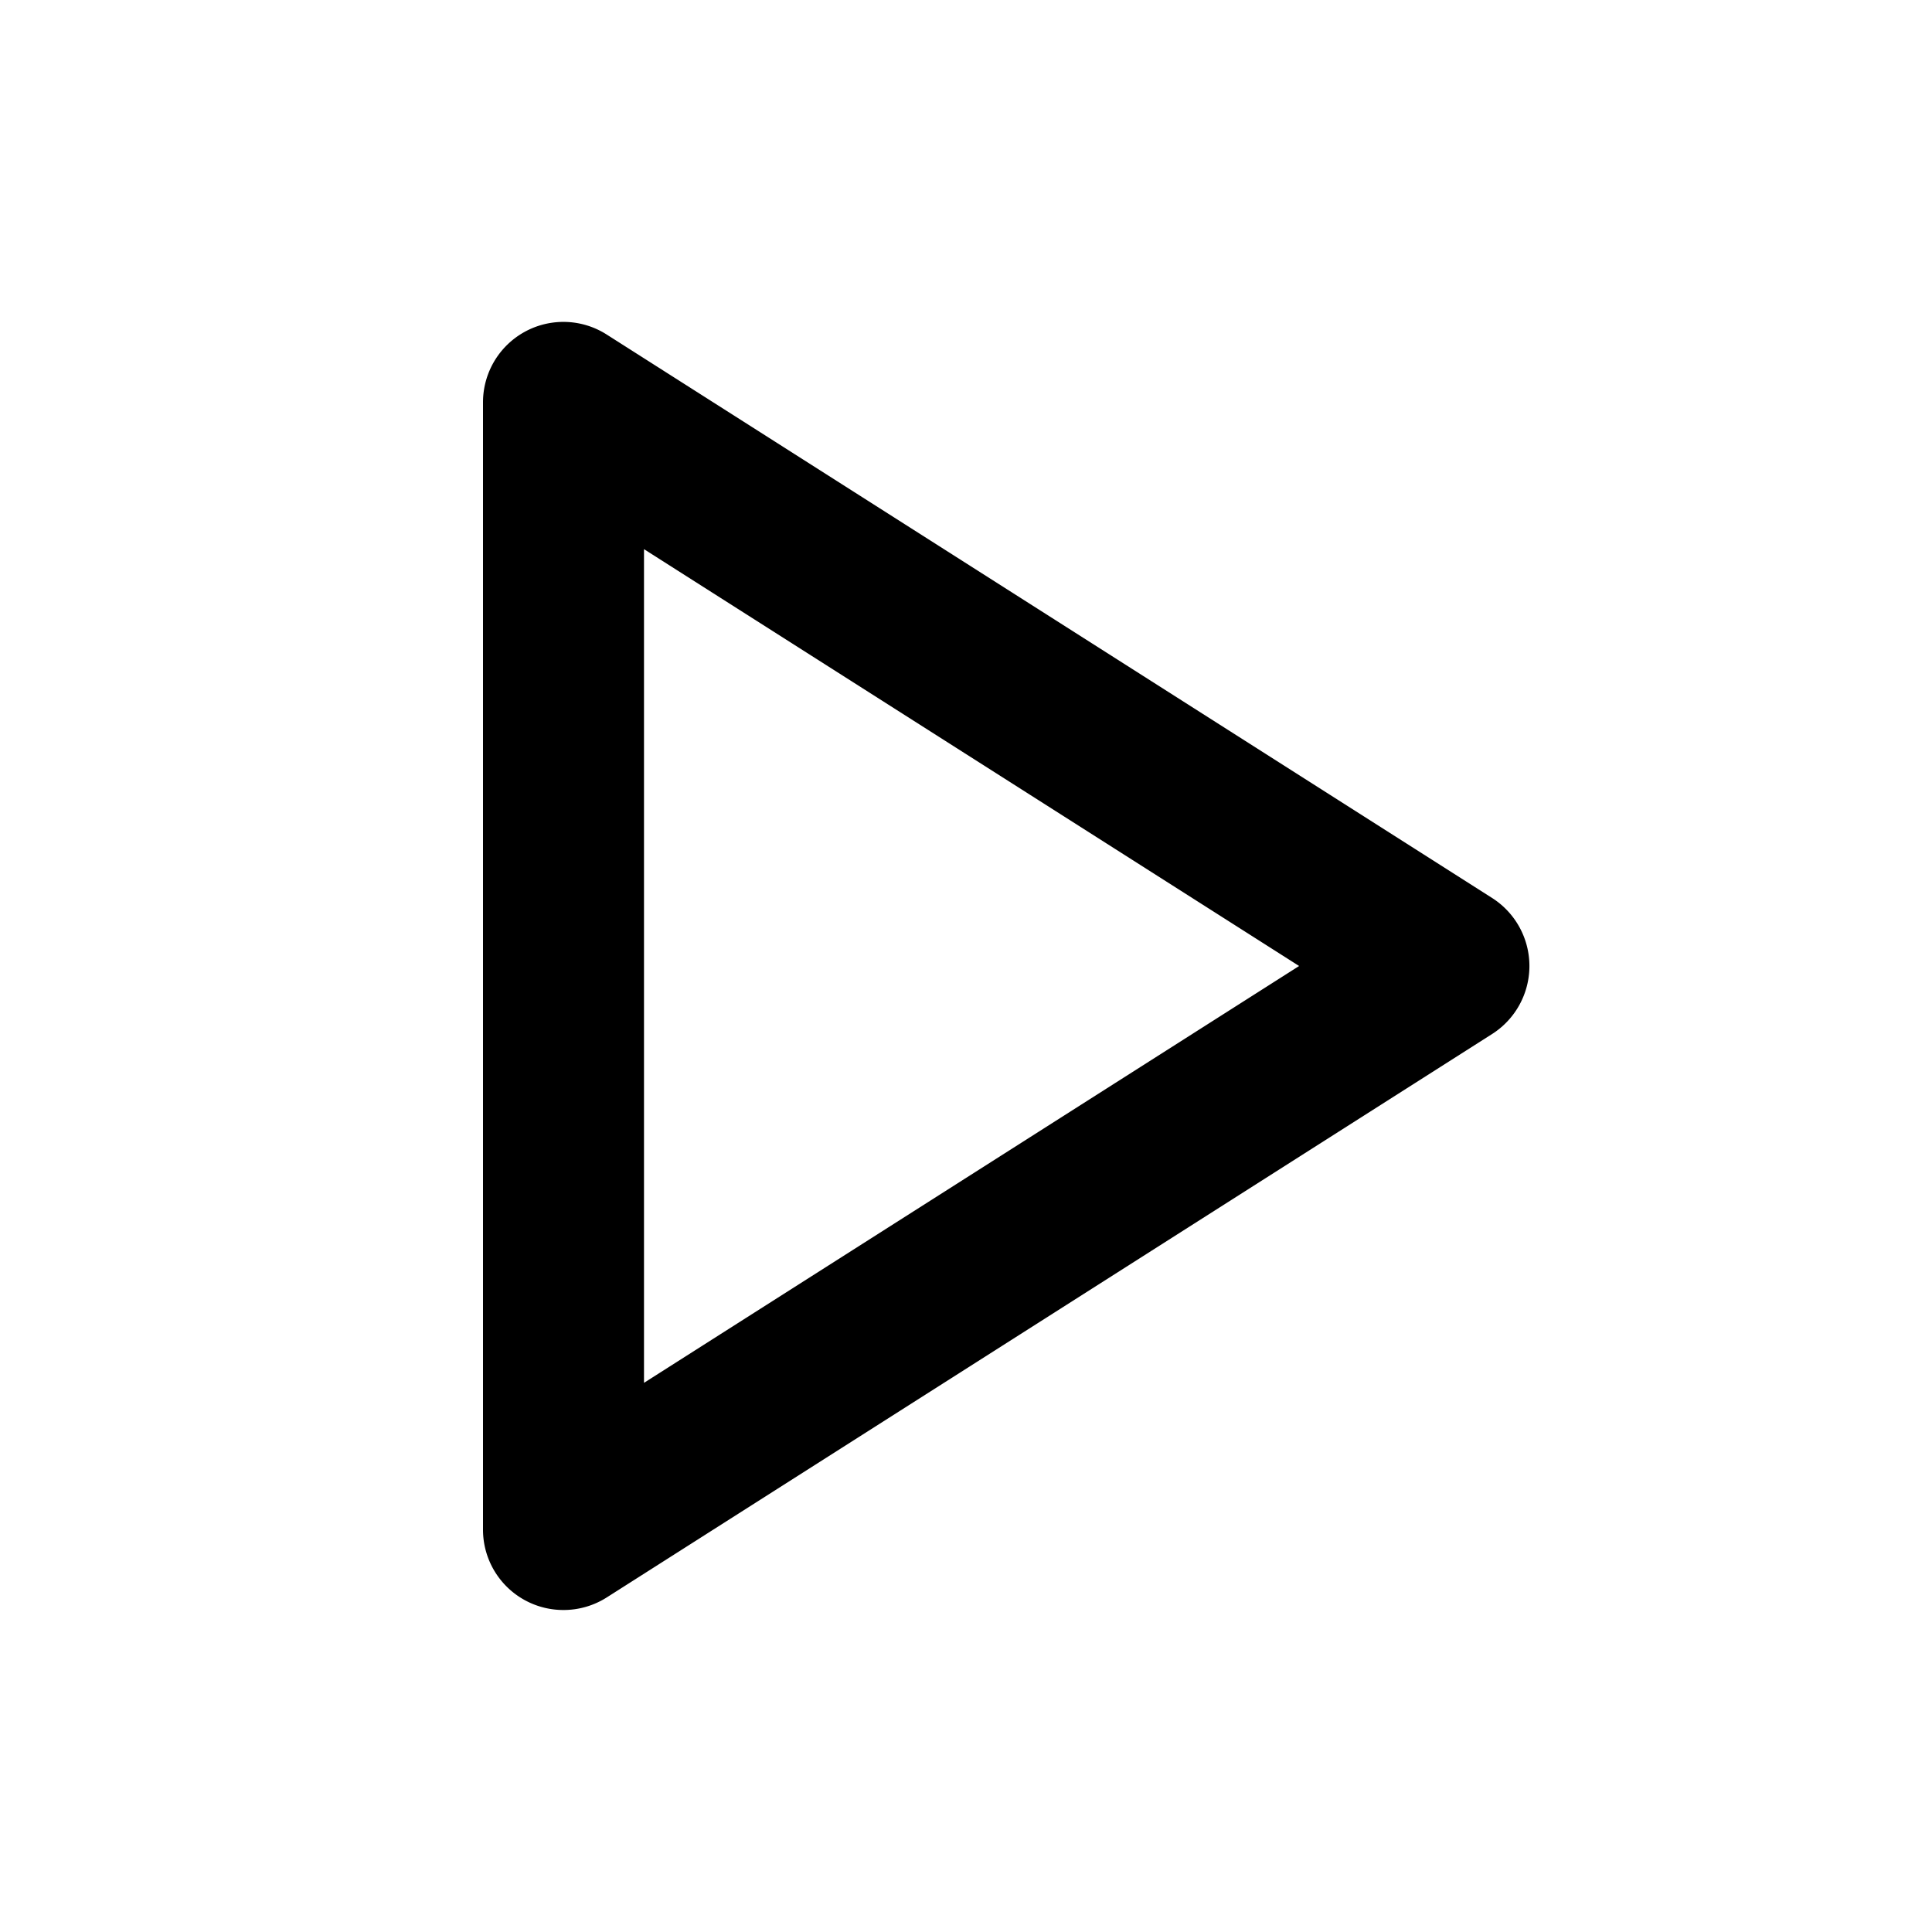 <svg xmlns="http://www.w3.org/2000/svg" width="24" height="24" viewBox="0 0 24 24"><path d="M7 20a1 1 0 0 0 .537-.156l11-7a1.002 1.002 0 0 0 0-1.688l-11-7A.999.999 0 0 0 6 5v14a.998.998 0 0 0 1 1zM8 6.822L16.138 12 8 17.178V6.822z"/></svg>